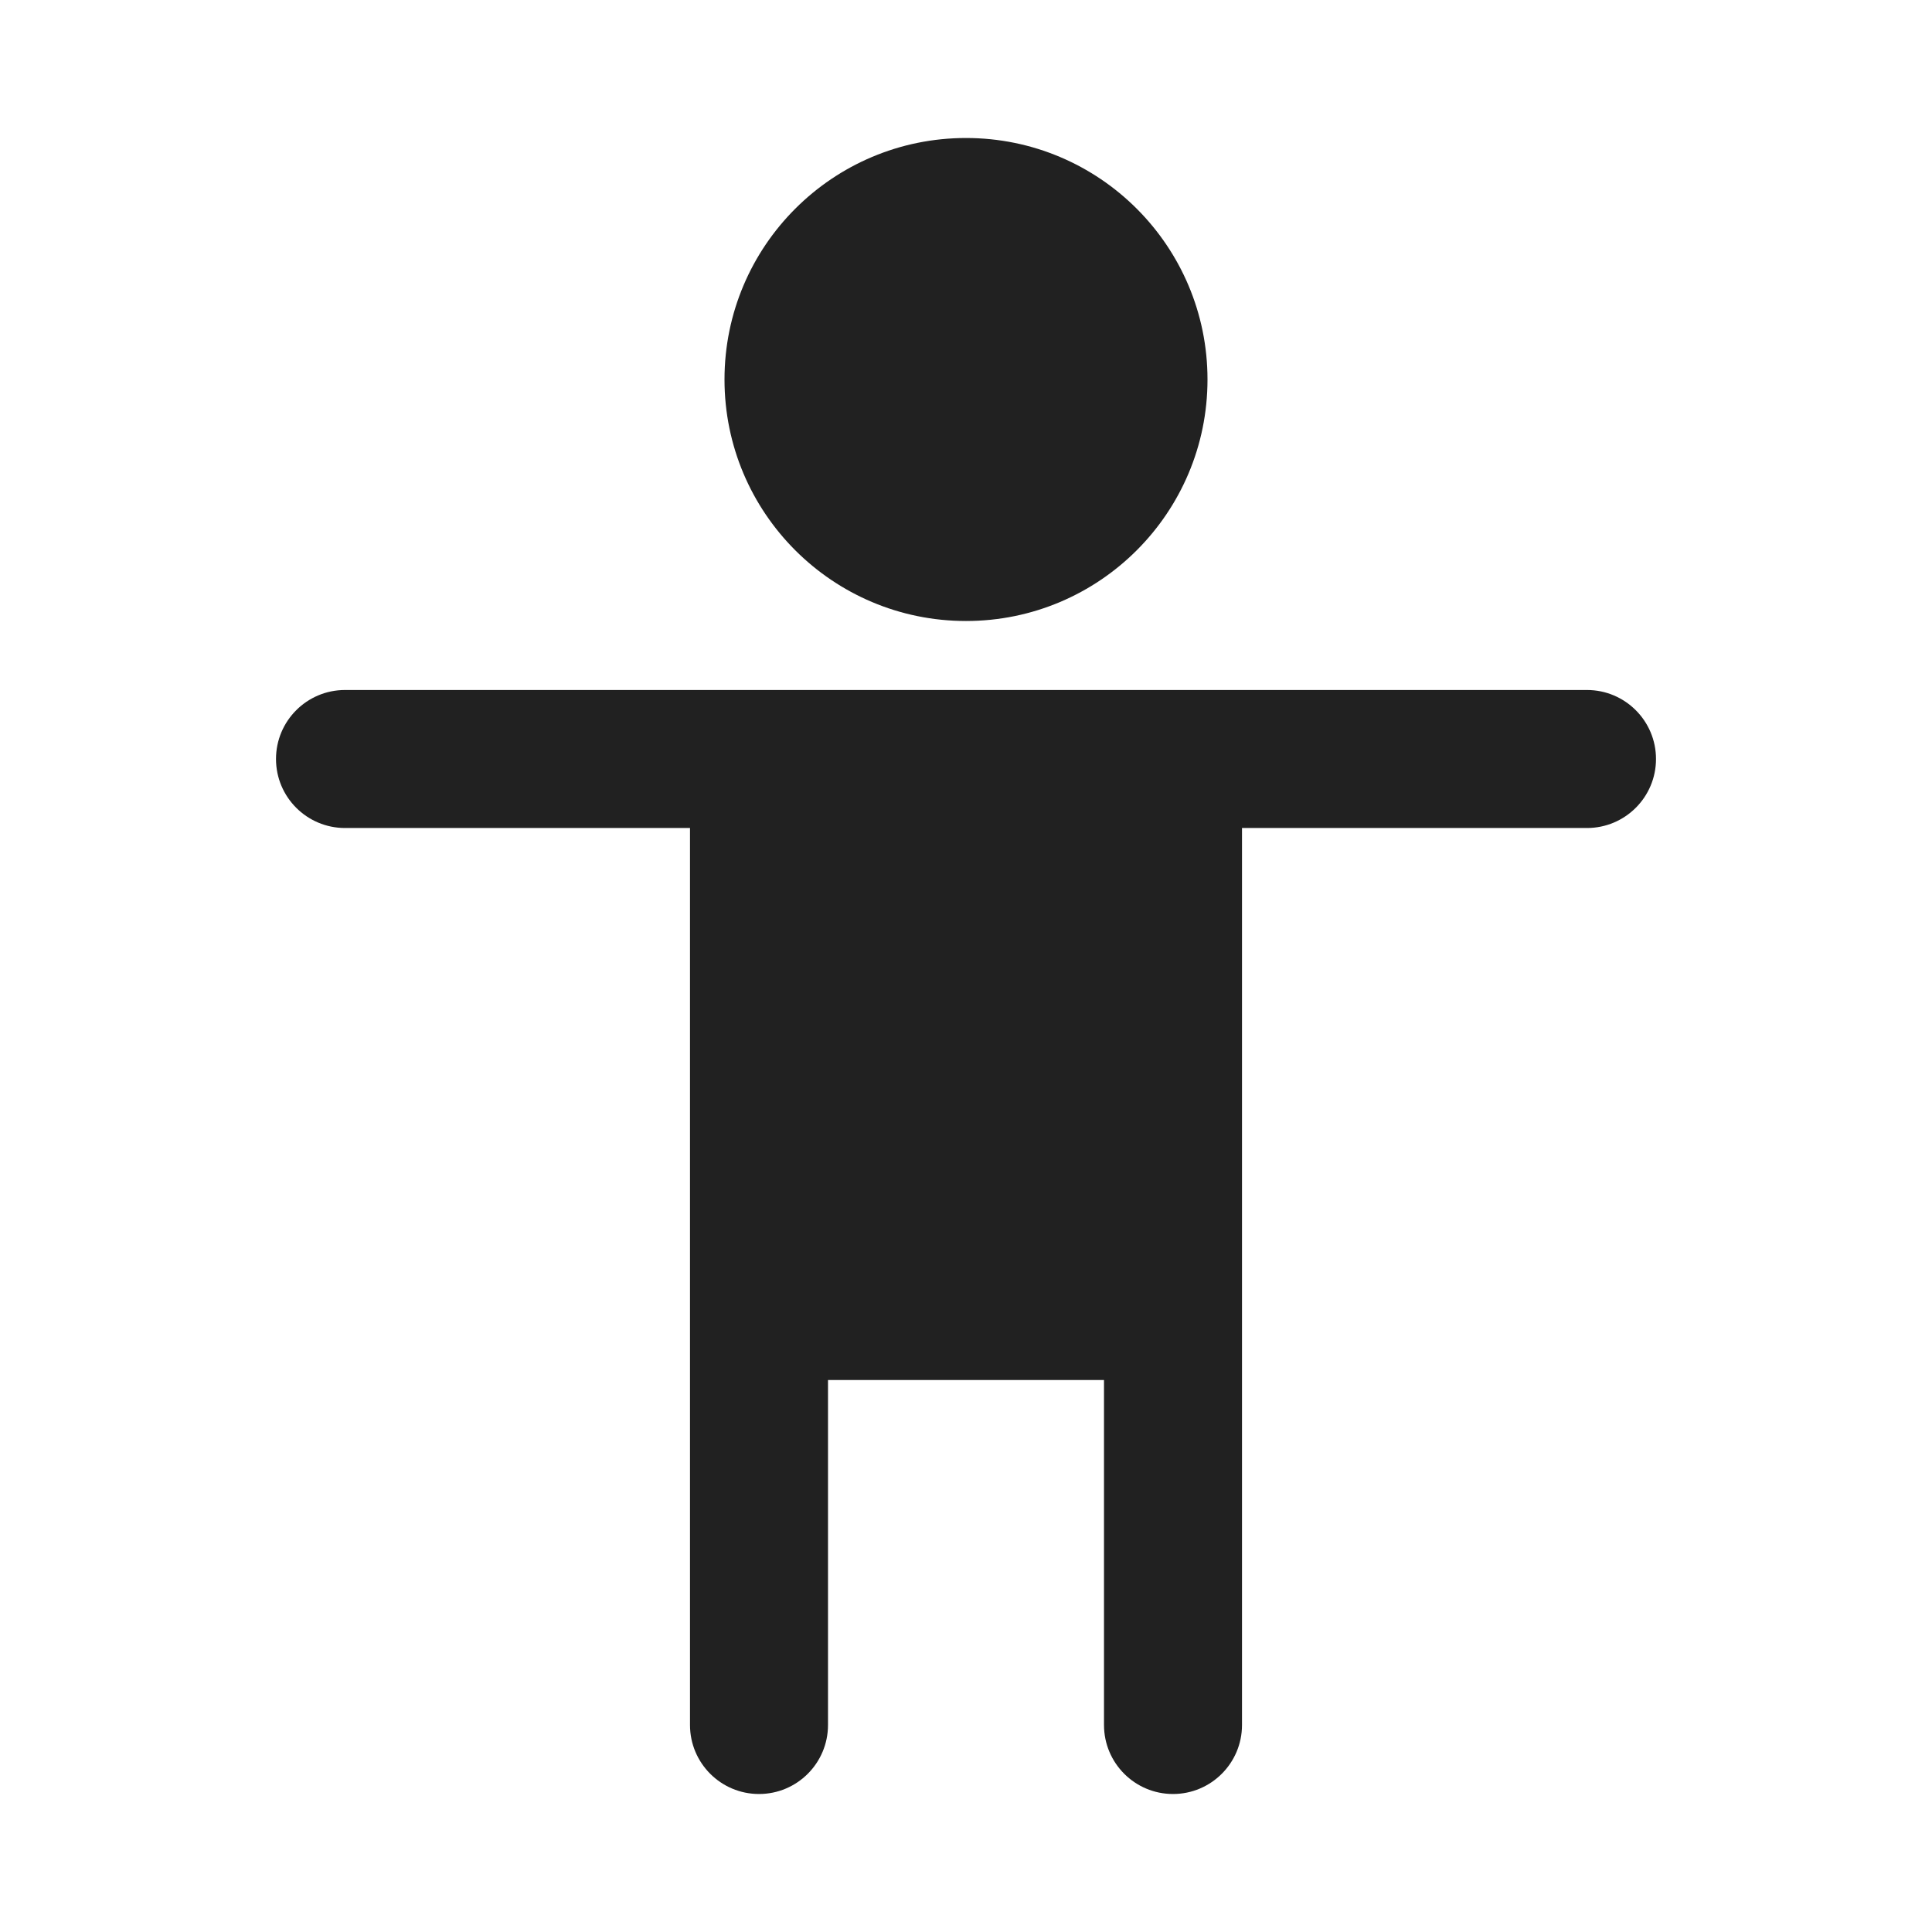 <?xml version="1.0" encoding="utf-8"?>
<svg width="800px" height="800px" viewBox="0 0 28 28" fill="none" xmlns="http://www.w3.org/2000/svg">
<path d="M14 9C15.933 9 17.5 7.433 17.5 5.5C17.5 3.567 15.933 2 14 2C12.067 2 10.5 3.567 10.5 5.5C10.5 7.433 12.067 9 14 9Z" fill="#212121"/>
<path d="M5 10C4.448 10 4 10.448 4 11C4 11.552 4.448 12 5 12H10V25C10 25.552 10.448 26 11 26C11.552 26 12 25.552 12 25V20H16V25C16 25.552 16.448 26 17 26C17.552 26 18 25.552 18 25V12H23C23.552 12 24 11.552 24 11C24 10.448 23.552 10 23 10H5Z" fill="#212121"/>
</svg>